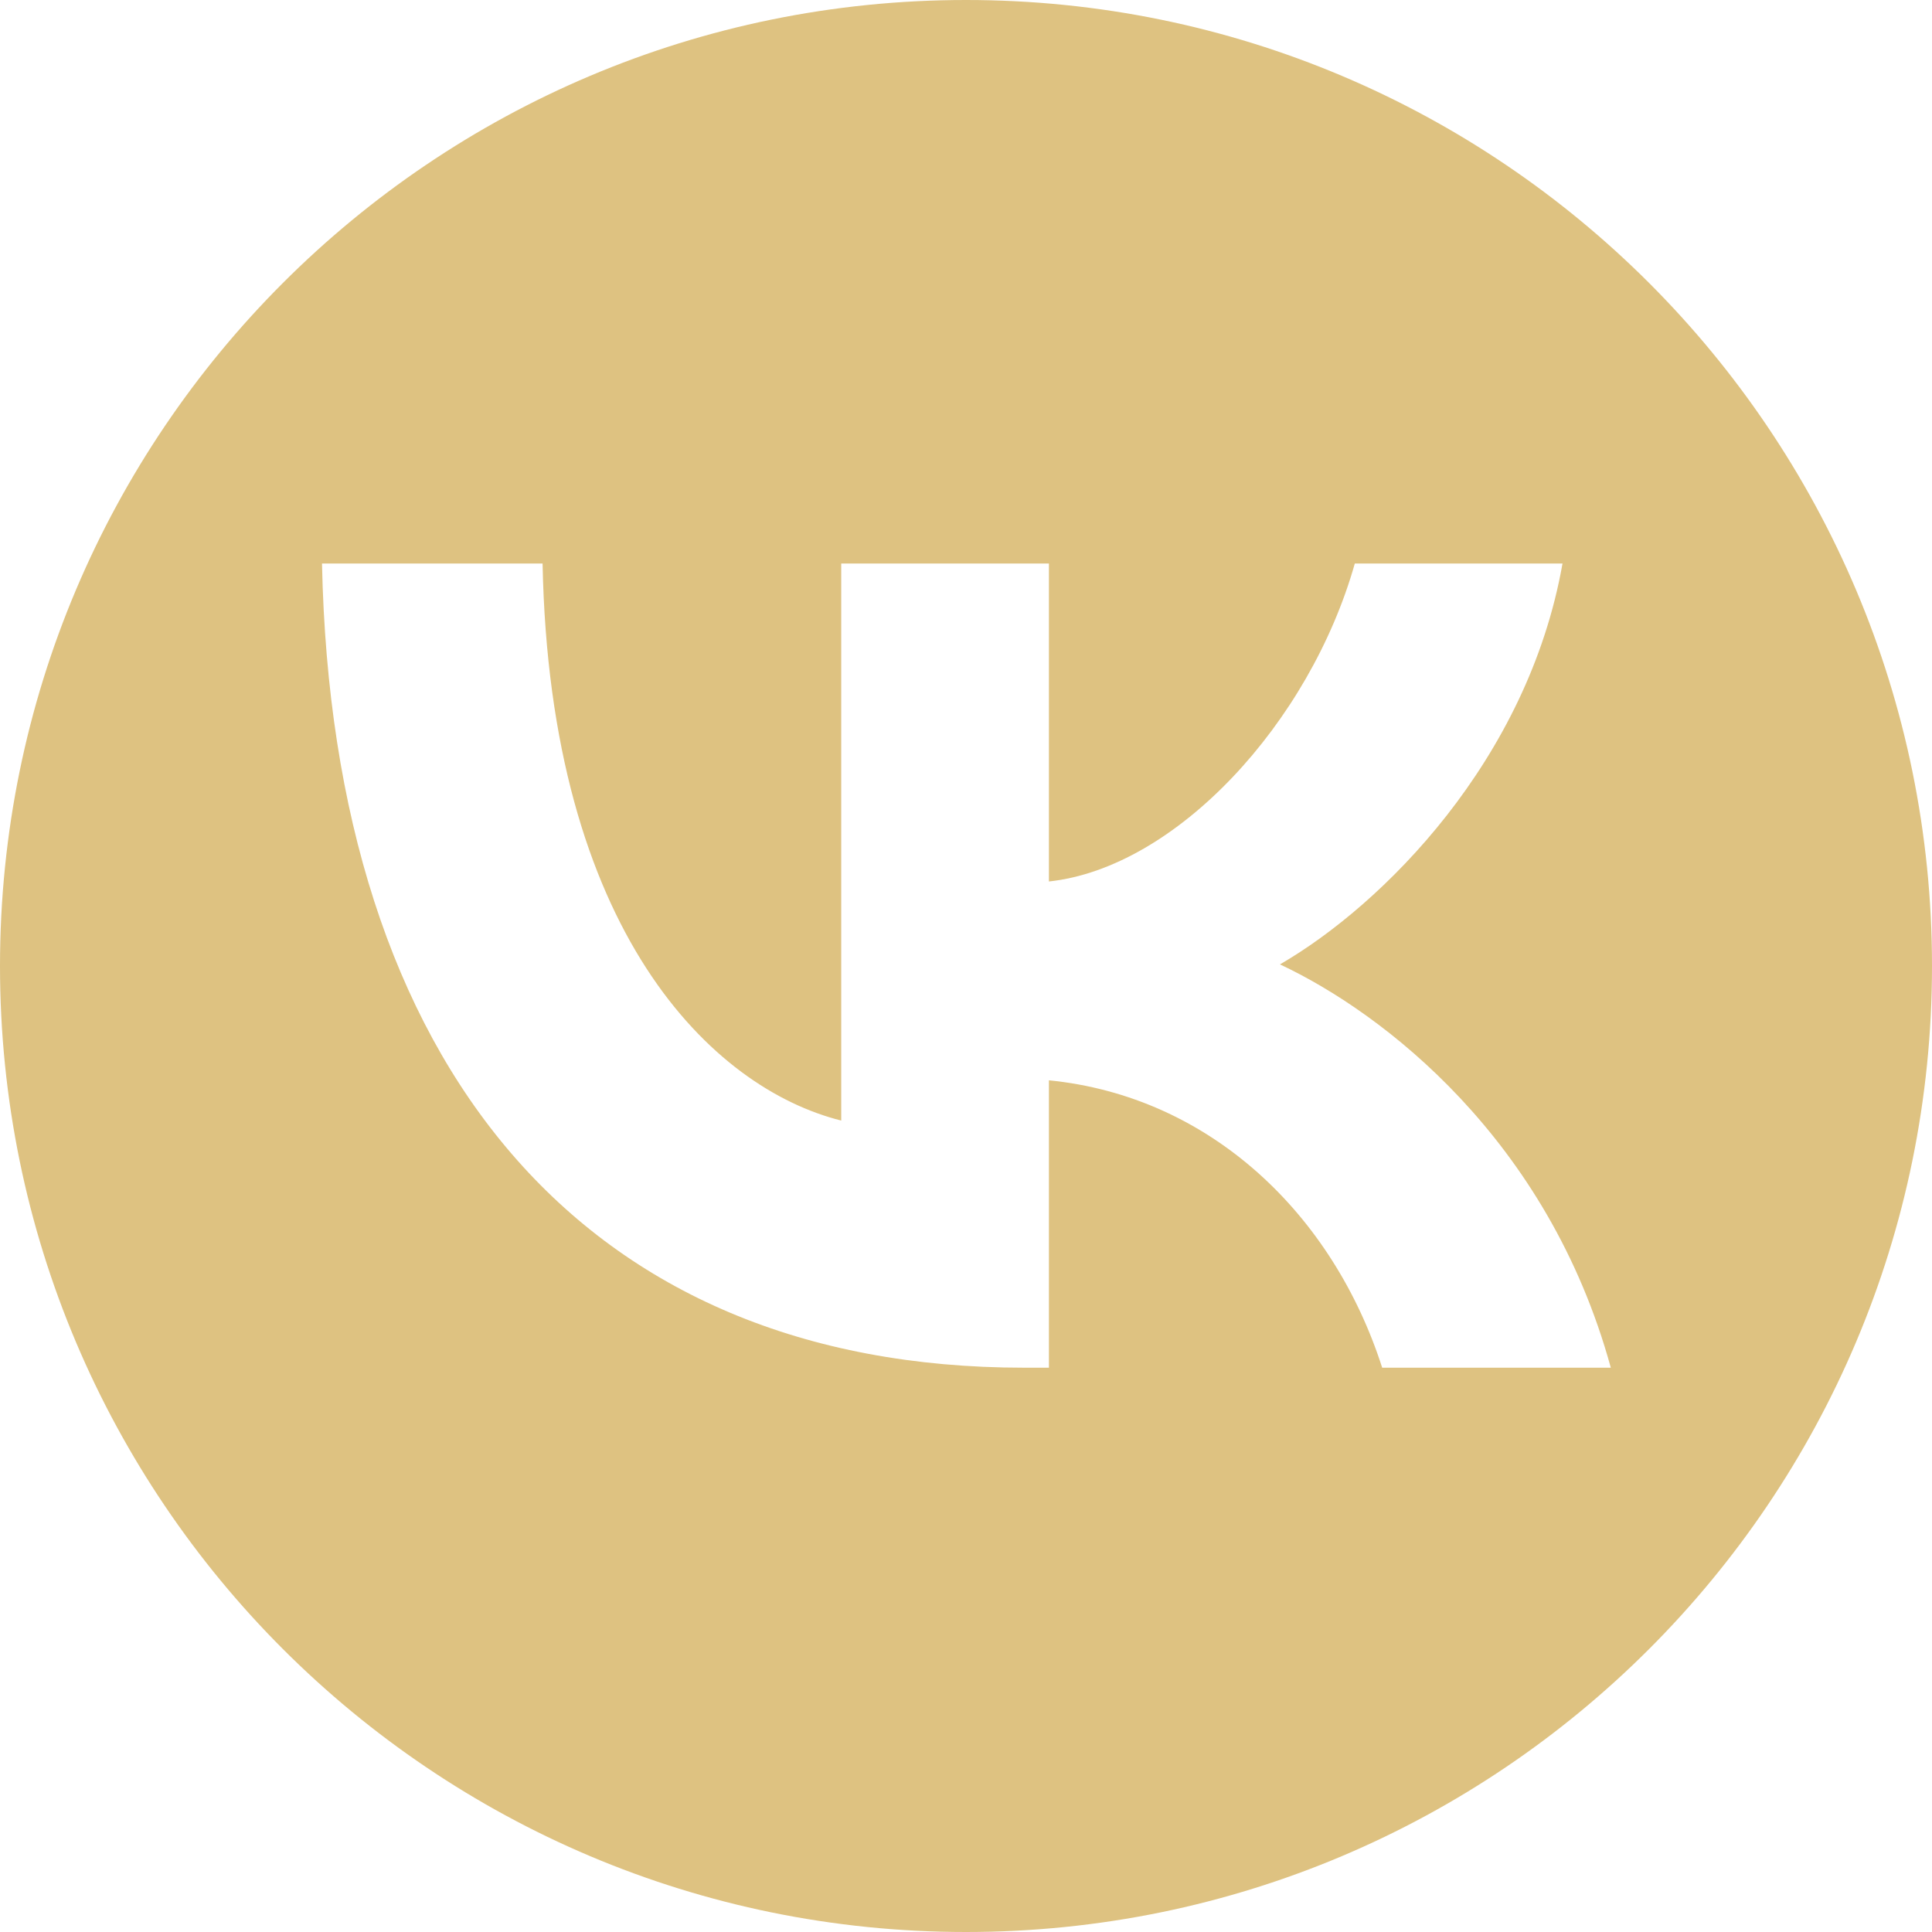 <?xml version="1.0" encoding="UTF-8"?> <svg xmlns="http://www.w3.org/2000/svg" width="48" height="48" viewBox="0 0 48 48" fill="none"> <path fill-rule="evenodd" clip-rule="evenodd" d="M24 48C37.255 48 48 37.255 48 24C48 10.745 37.255 0 24 0C10.745 0 0 10.745 0 24C0 37.255 10.745 48 24 48ZM8 14C8.26 26.48 14.5 33.98 25.44 33.98H26.06V26.84C30.08 27.24 33.12 30.18 34.34 33.98H40.02C38.46 28.3 34.36 25.16 31.8 23.96C34.36 22.48 37.96 18.88 38.82 14H33.66C32.54 17.96 29.22 21.56 26.06 21.9V14H20.9V27.84C17.7 27.04 13.66 23.16 13.48 14H8Z" fill="#DEC281"></path> </svg> 